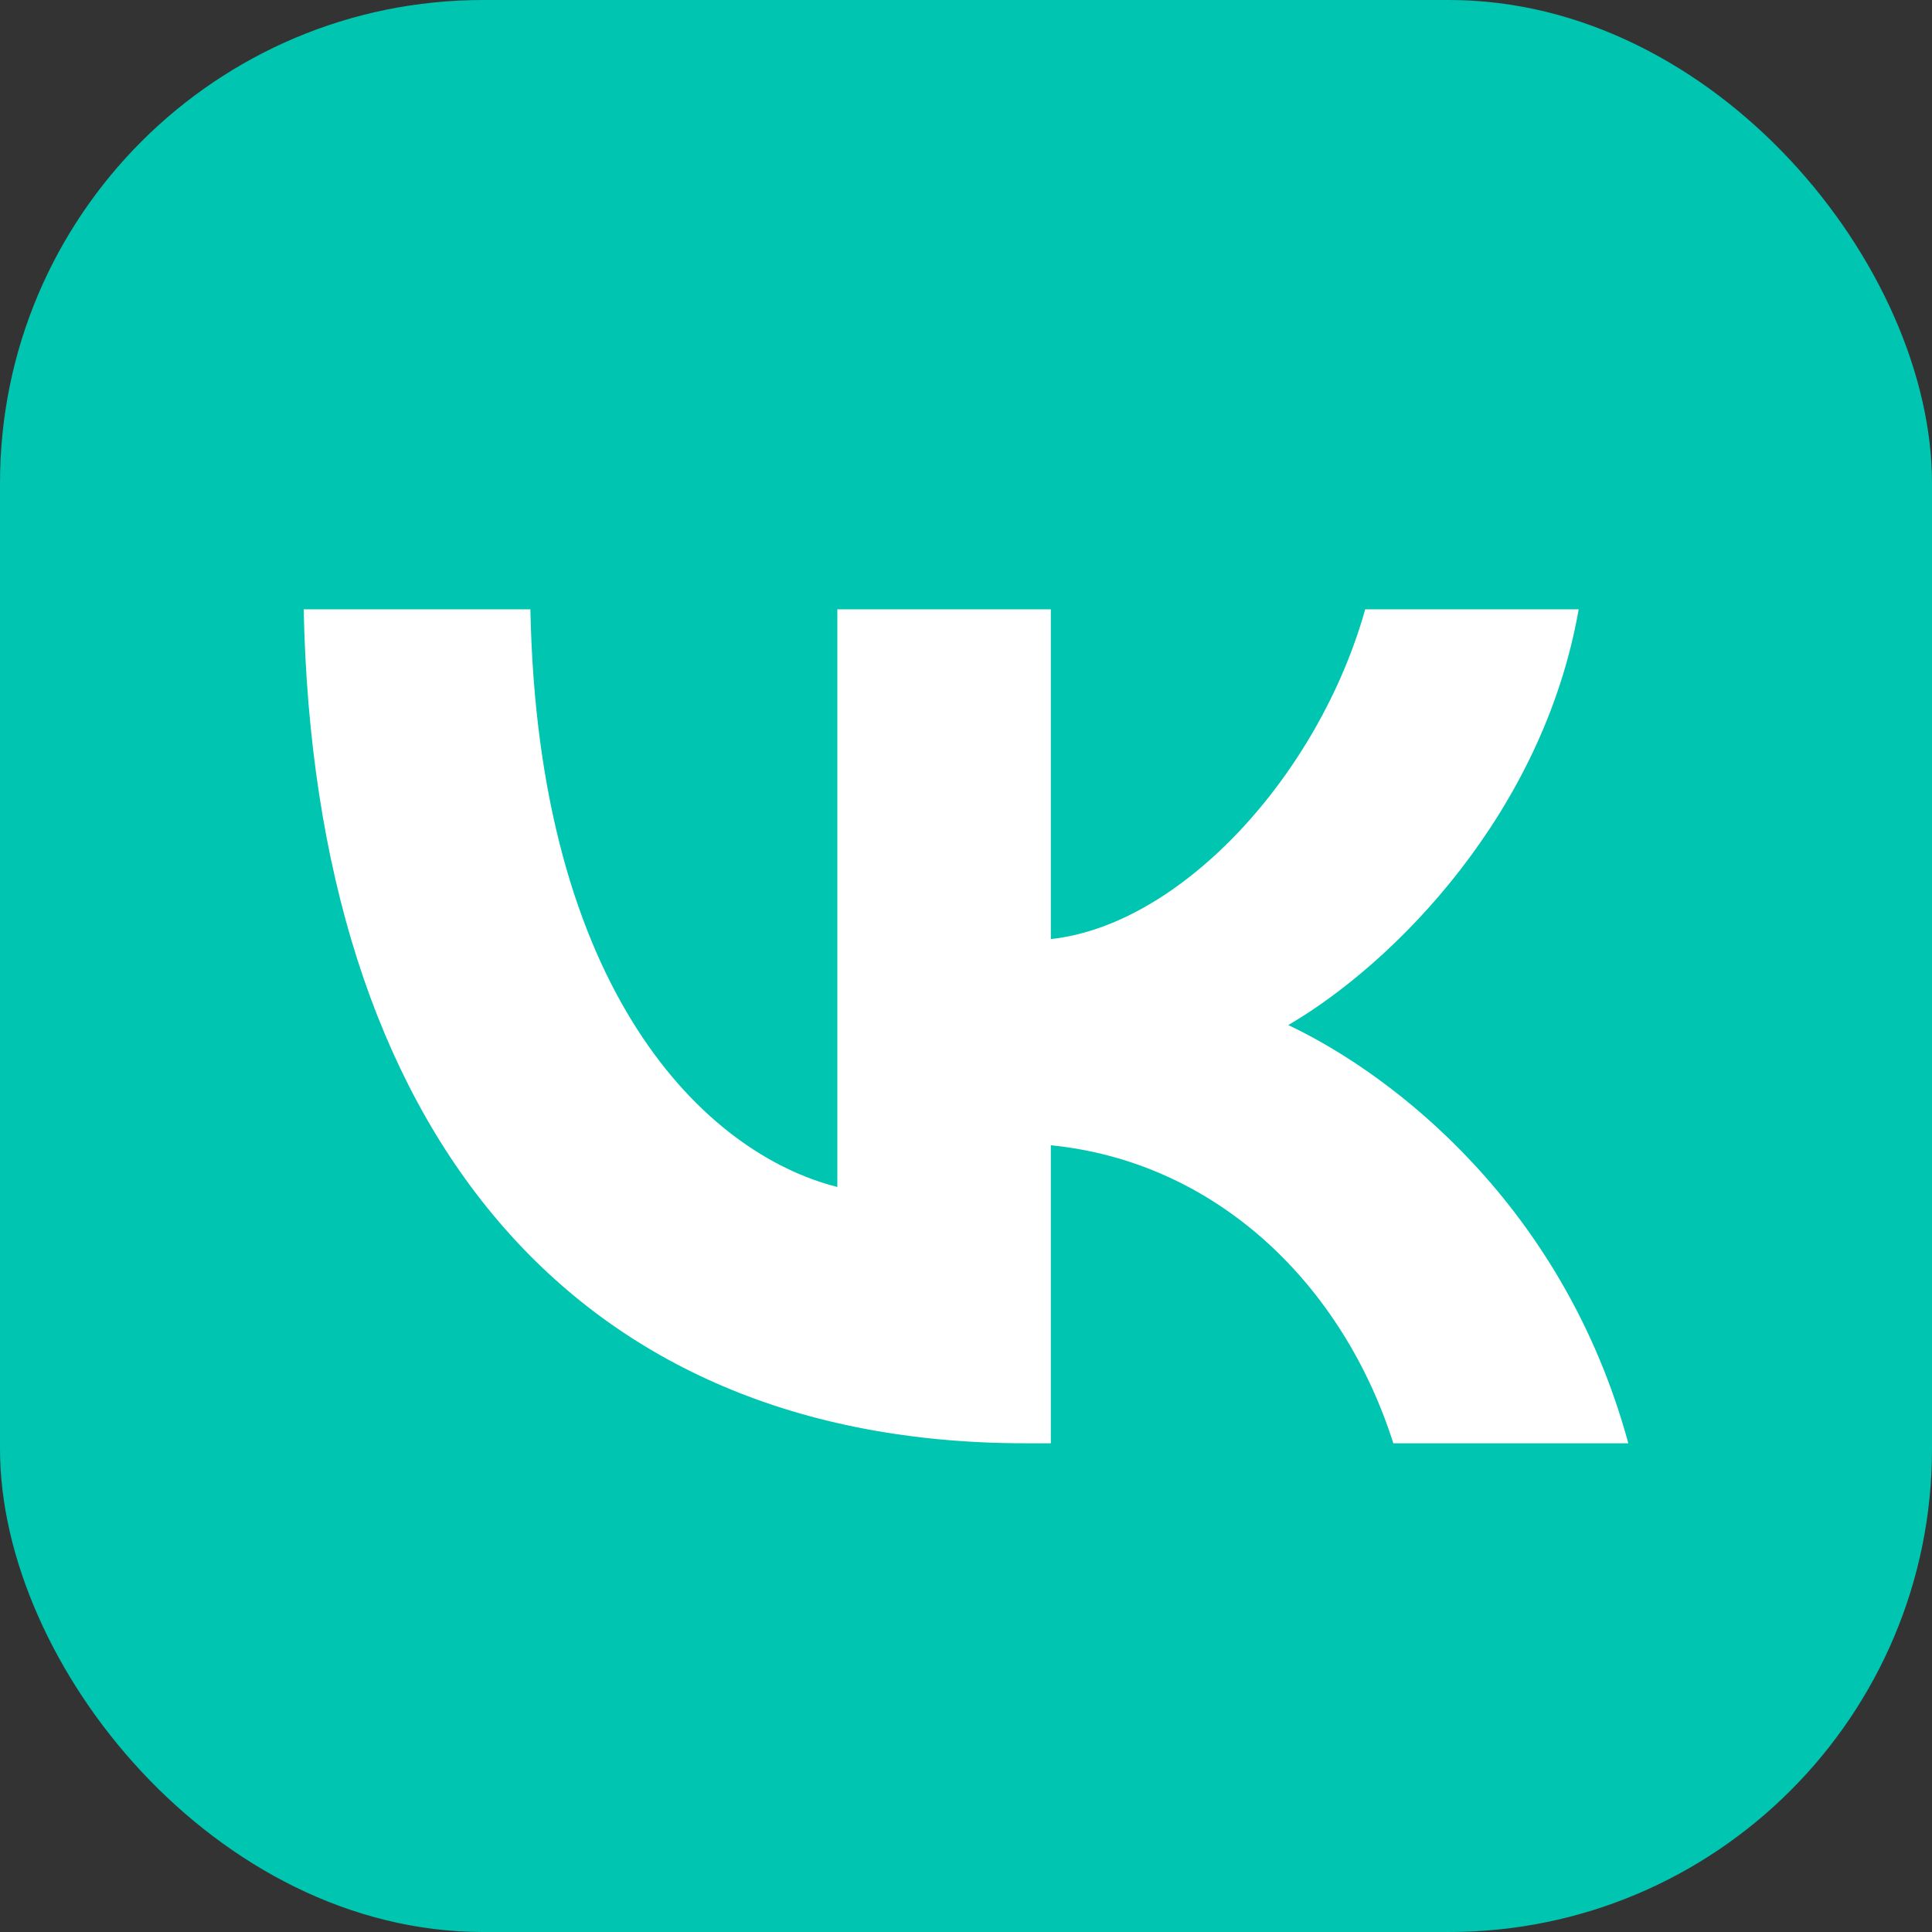 <svg width="32" height="32" viewBox="0 0 32 32" fill="none" xmlns="http://www.w3.org/2000/svg">
<rect x="0" y="0" width="32" height="32" fill="#333333" stroke="none"/>
<rect width="32" height="32" rx="8" fill="#00C5B0"/>
<path d="M16.98 23.905C9.484 23.905 5.208 18.72 5.03 10.092H8.785C8.908 16.425 11.677 19.107 13.869 19.66L13.869 10.092H17.405V15.554C19.57 15.319 21.845 12.83 22.612 10.092H26.148C25.558 13.466 23.092 15.955 21.338 16.978C23.092 17.808 25.901 19.979 26.97 23.905L23.078 23.905C22.242 21.278 20.159 19.246 17.405 18.969V23.905H16.98Z" fill="white"/>
</svg>
